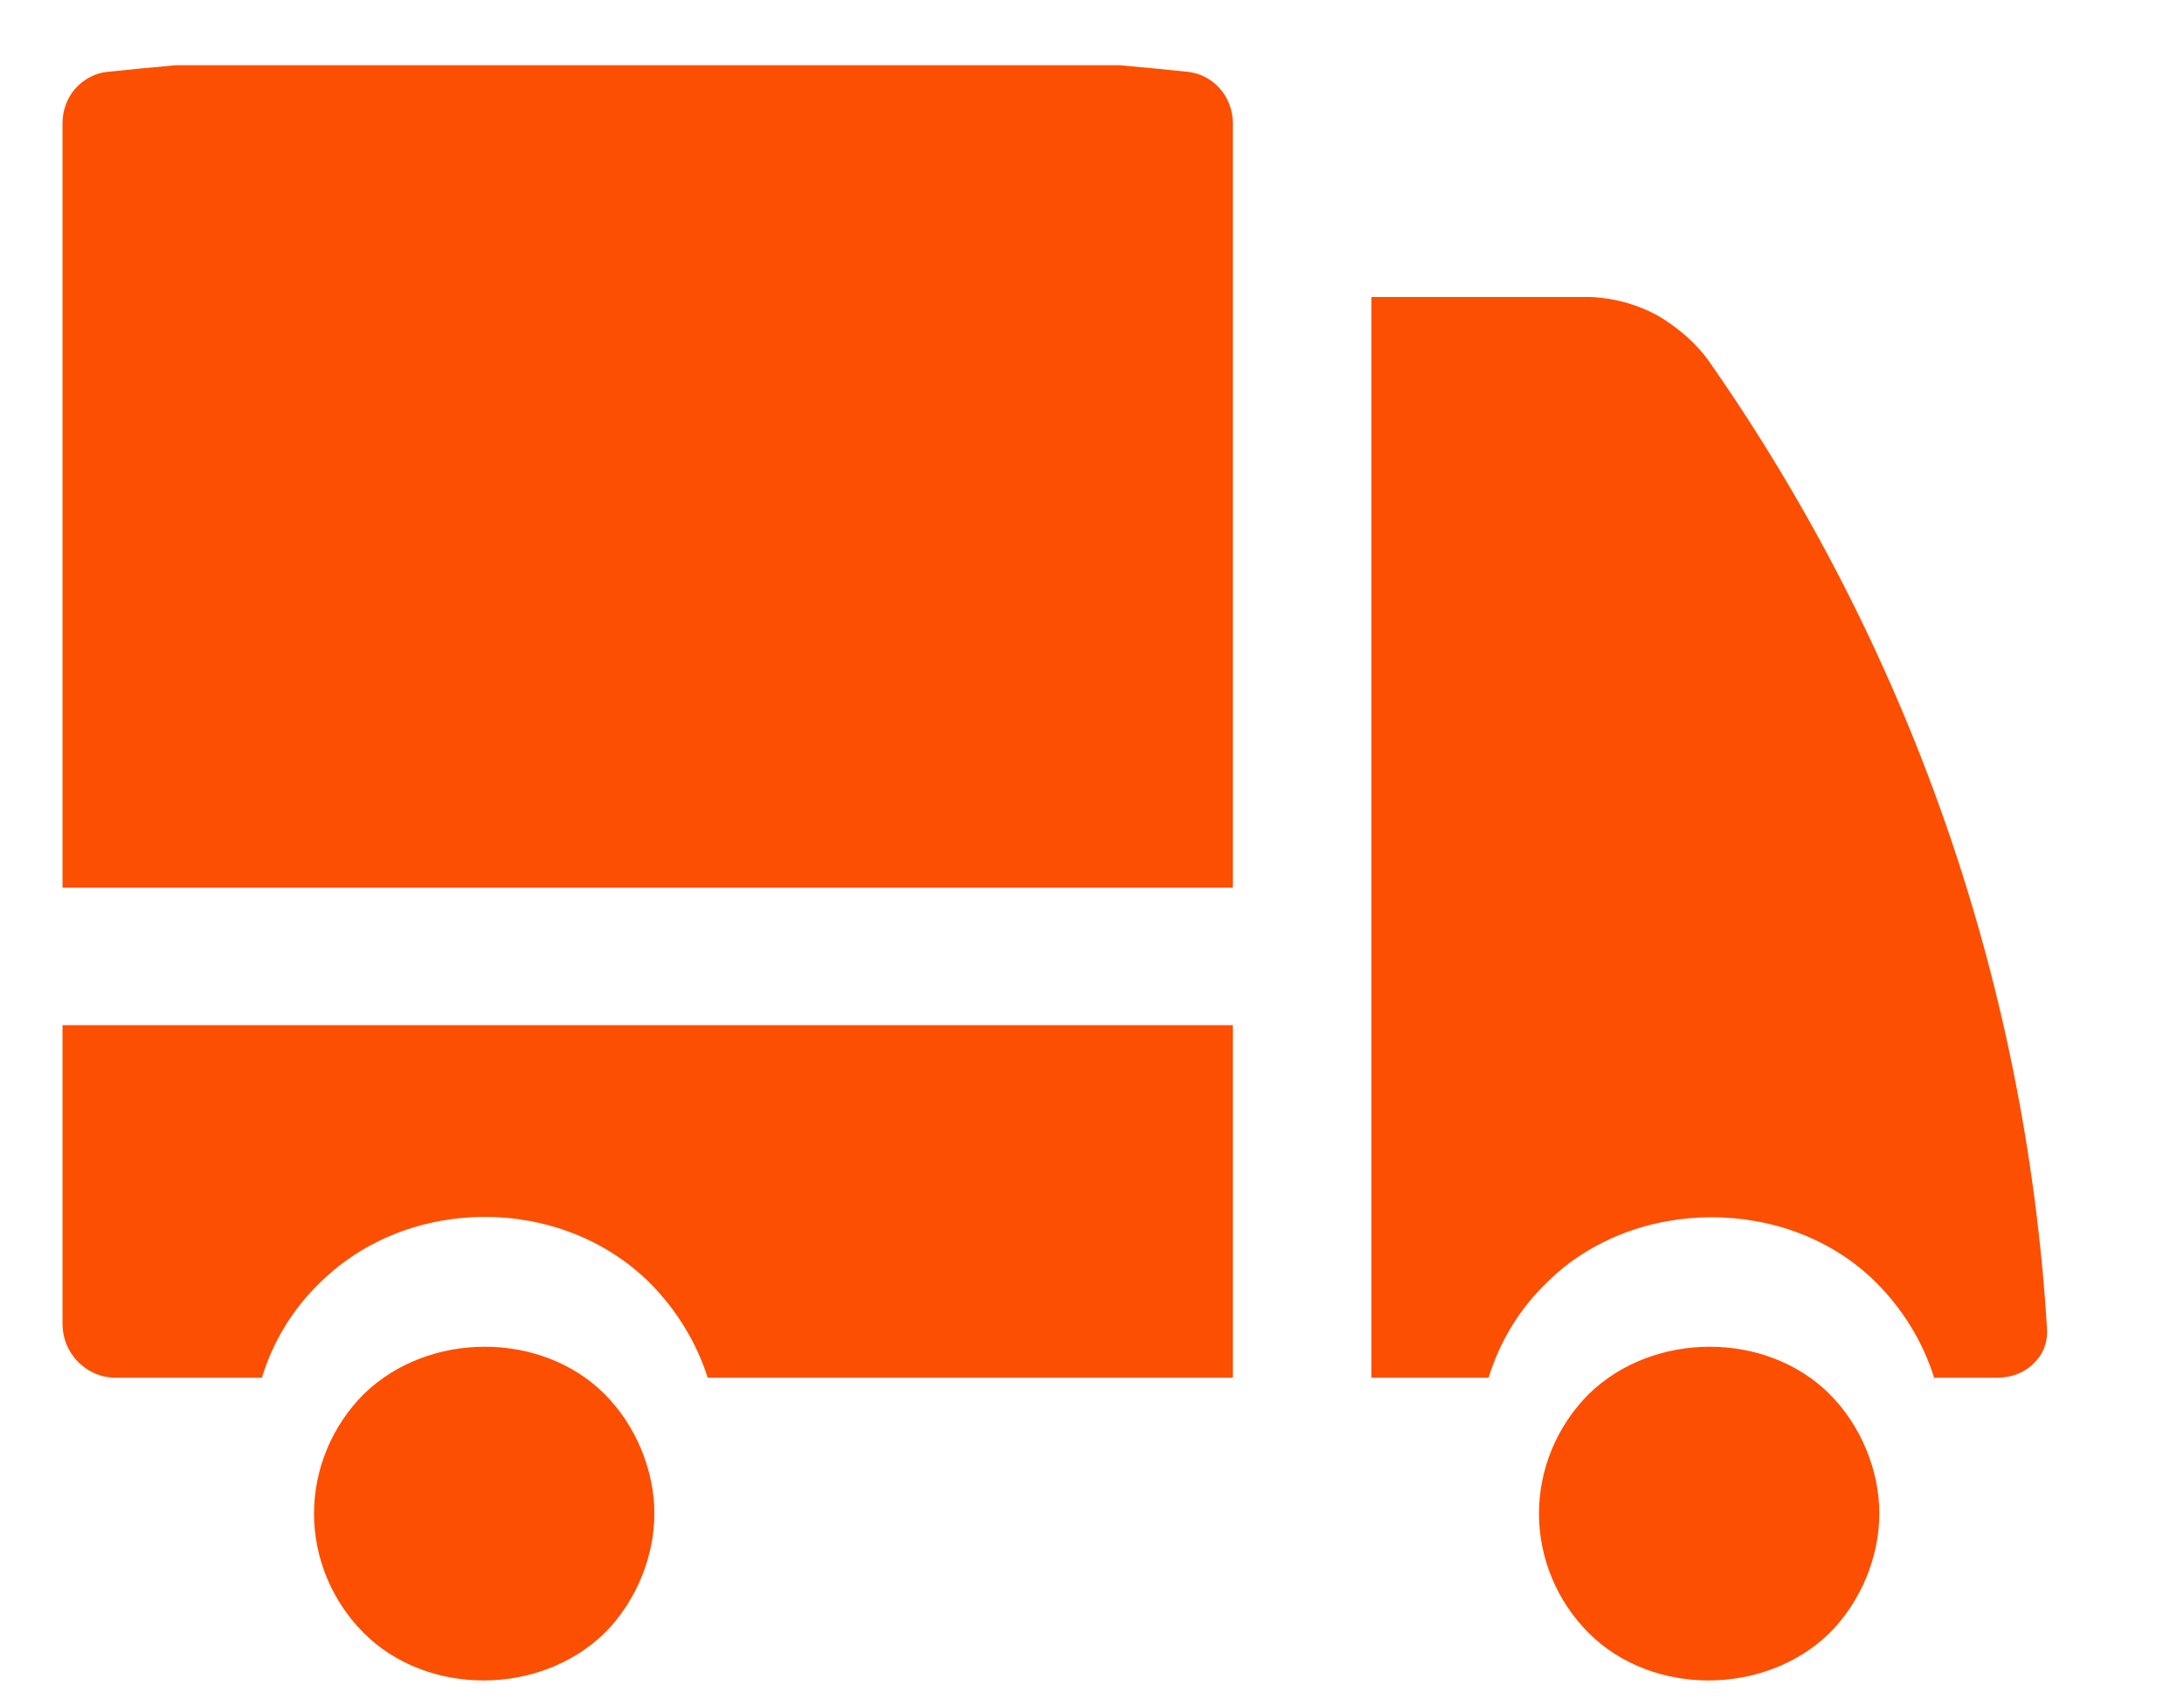 <svg width="32" height="25" viewBox="0 0 32 25" fill="none" xmlns="http://www.w3.org/2000/svg">
<g clip-path="url(#clip0_711_6104)">
<path fill-rule="evenodd" clip-rule="evenodd" d="M18.064 13.007H0.916V12.993V1.796C0.916 1.62 0.984 1.431 1.105 1.296C1.227 1.16 1.403 1.066 1.579 1.052C6.826 0.511 12.154 0.511 17.401 1.052C17.78 1.093 18.064 1.417 18.064 1.809V13.007ZM28.339 20.188H28.329L28.343 20.202L28.339 20.188ZM29.263 20.188H28.339C28.176 19.666 27.88 19.184 27.491 18.795C26.206 17.51 23.934 17.524 22.663 18.795C22.257 19.187 21.973 19.661 21.811 20.188H20.093V4.352H23.299C23.65 4.365 23.988 4.46 24.286 4.622C24.583 4.798 24.854 5.028 25.043 5.298C27.964 9.477 29.682 14.373 29.993 19.471C30.006 19.701 29.912 19.863 29.817 19.958C29.682 20.107 29.479 20.188 29.263 20.188ZM4.601 22.179C4.601 22.836 4.868 23.468 5.331 23.93C6.255 24.855 7.909 24.855 8.858 23.93C9.32 23.468 9.588 22.811 9.588 22.179C9.588 21.546 9.32 20.89 8.858 20.427C7.934 19.503 6.279 19.503 5.331 20.427C4.868 20.89 4.601 21.522 4.601 22.179ZM22.549 22.179C22.549 22.836 22.816 23.468 23.279 23.93C24.203 24.855 25.857 24.855 26.806 23.93C27.268 23.468 27.536 22.811 27.536 22.179C27.536 21.546 27.268 20.89 26.806 20.427C25.881 19.503 24.227 19.503 23.279 20.427C22.816 20.89 22.549 21.522 22.549 22.179ZM10.369 20.188H18.064V15.022H0.916V19.404C0.916 19.607 0.997 19.809 1.146 19.958C1.295 20.107 1.484 20.188 1.7 20.188H3.837C3.999 19.661 4.283 19.187 4.689 18.795C5.987 17.51 8.219 17.51 9.517 18.795C9.909 19.187 10.207 19.674 10.369 20.188Z" fill="#FC4F02"/>
</g>
<defs>
<clipPath id="clip0_711_6104">
<rect width="30.166" height="23.668" fill="white" transform="translate(0.916 0.956)"/>
</clipPath>
</defs>
</svg>
